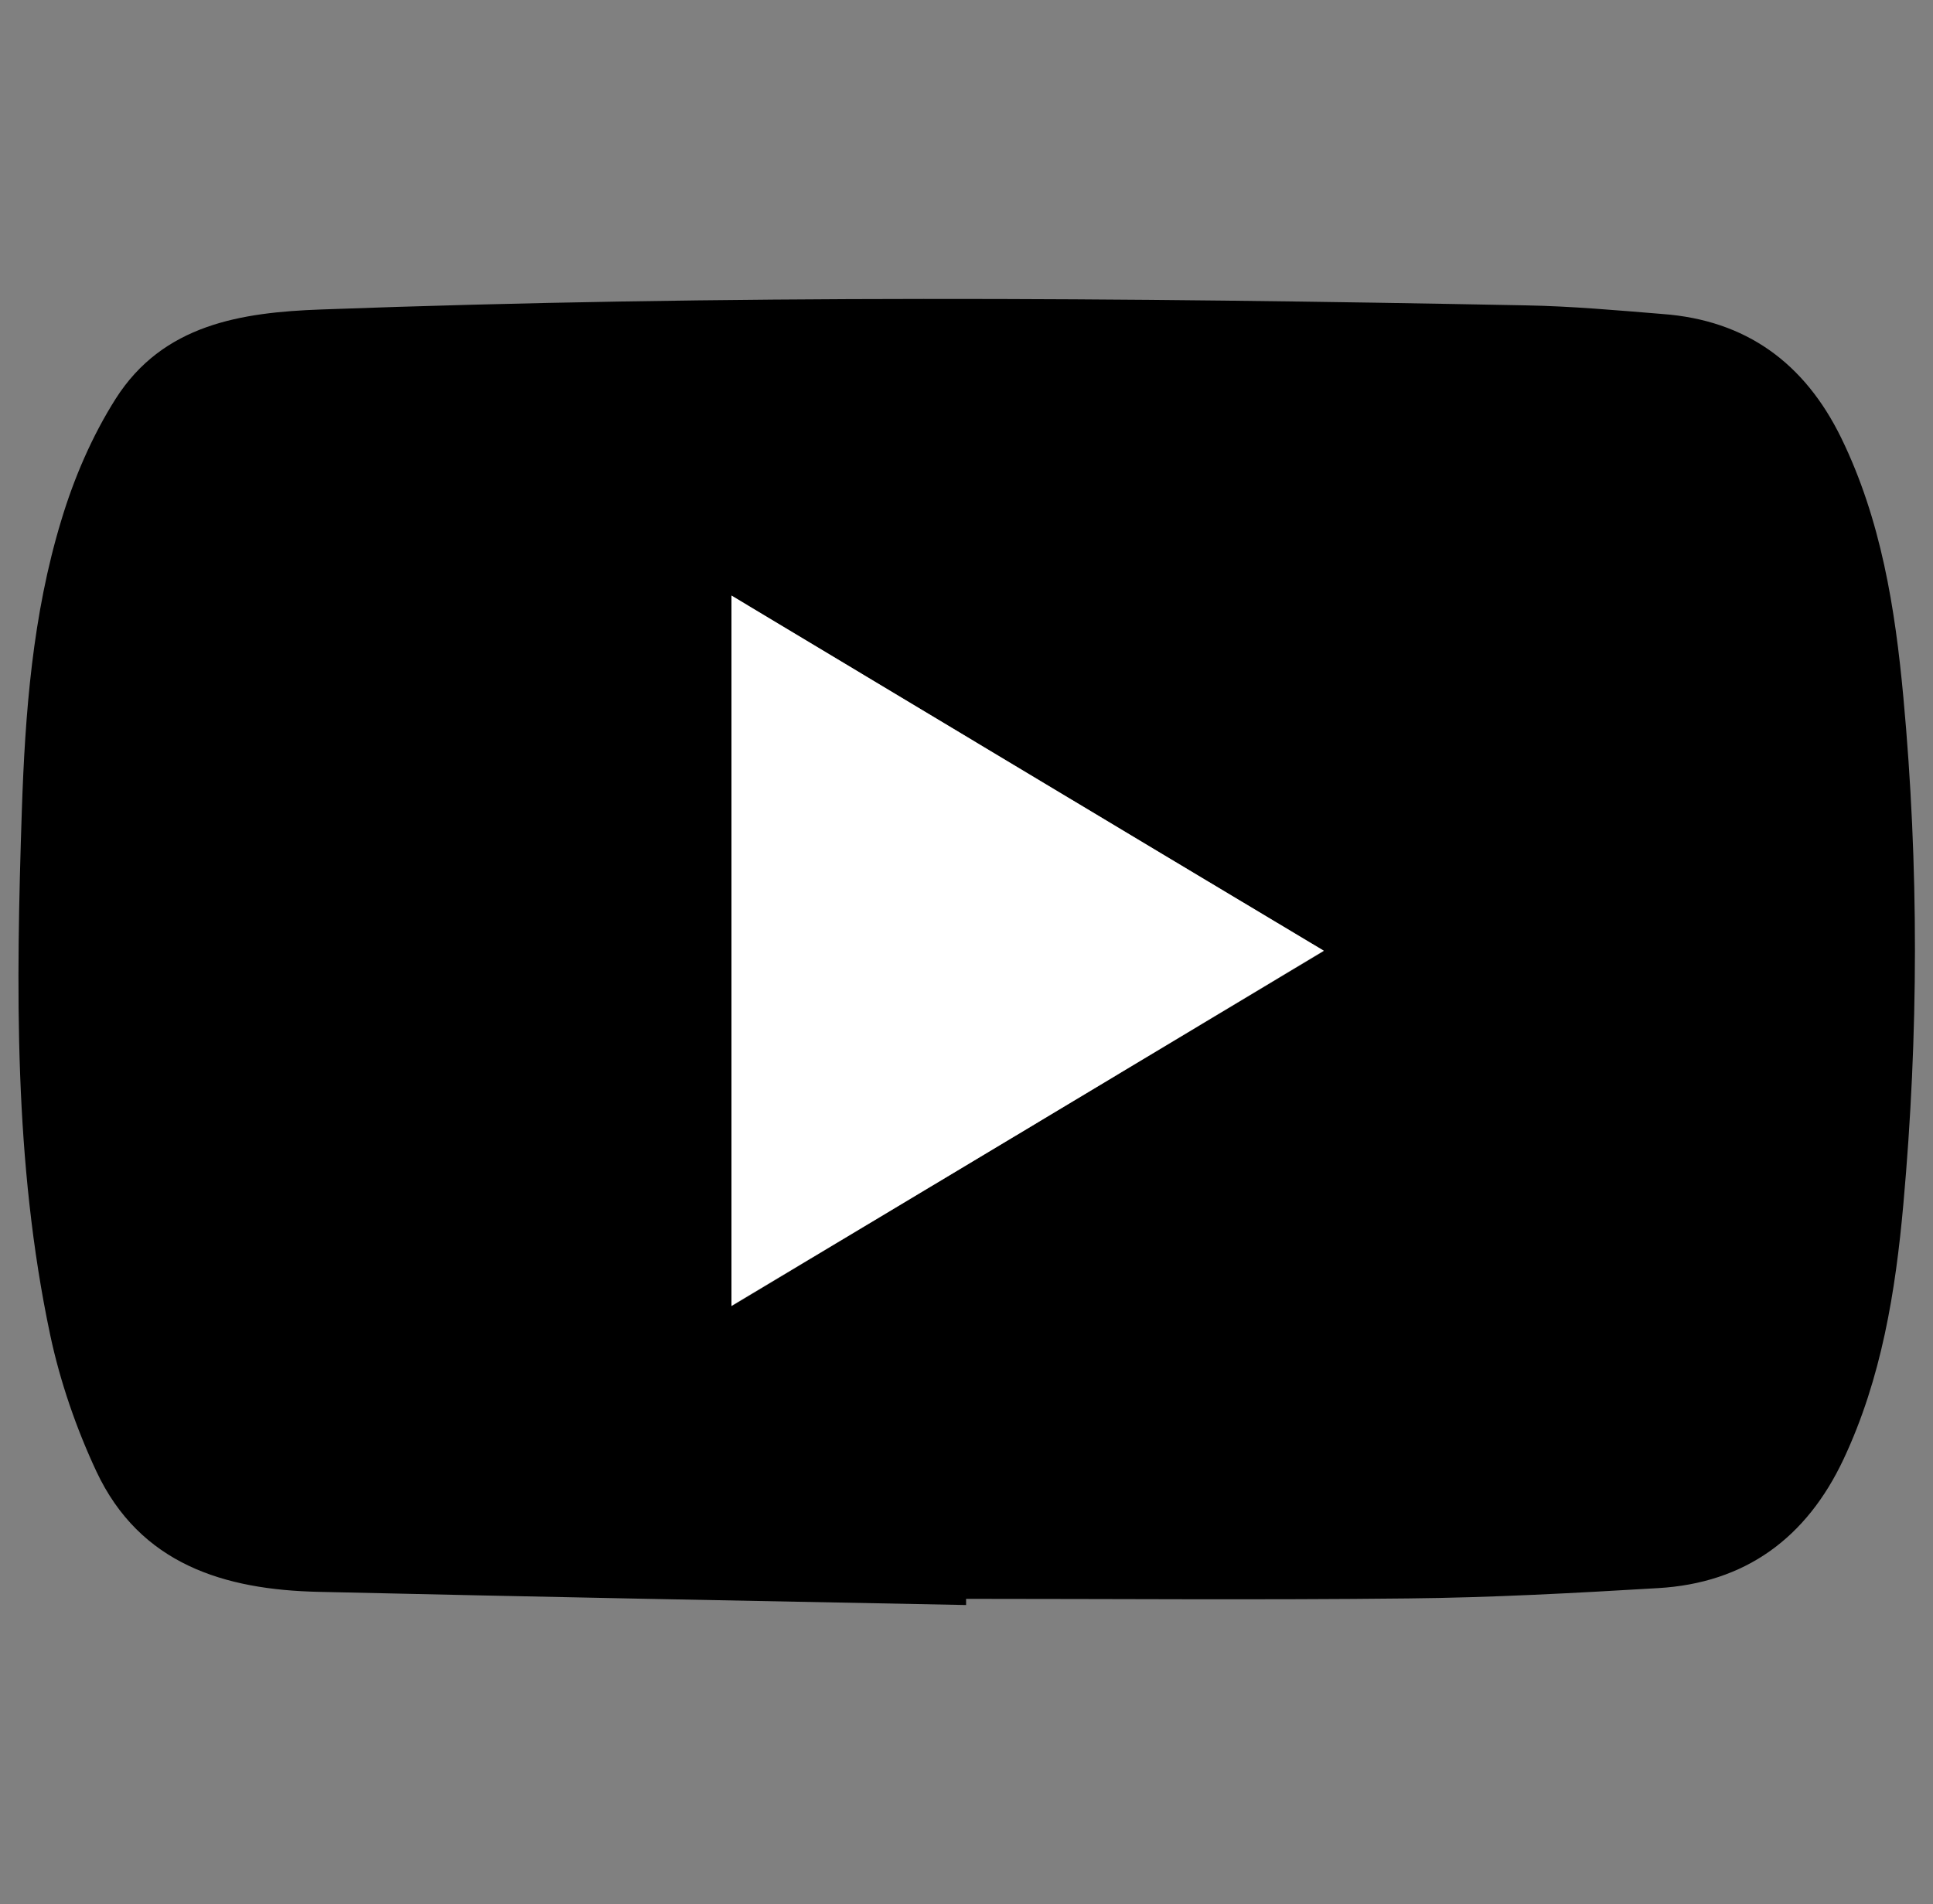 <?xml version="1.0" encoding="UTF-8"?>
<svg id="_レイヤー_1" data-name="レイヤー 1" xmlns="http://www.w3.org/2000/svg" viewBox="0 0 46.96 46.27">
  <rect x="0" y="0" width="46.96" height="46.27" fill="#808080" stroke="none"/>
  <defs>
    <style>
      .cls-1 {
        fill: #000;
      }

      .cls-1, .cls-2 {
        stroke-width: 0px;
      }

      .cls-2 {
        fill: #fff;
      }
    </style>
  </defs>
  <path class="cls-1" d="M23.46,39c-5.24-.1-10.48-.2-15.72-.32-2.29-.05-4.34-.67-5.4-2.93-.49-1.05-.88-2.18-1.12-3.31-.89-4.2-.83-8.47-.69-12.73.08-2.39.26-4.77.96-7.07.31-1.03.75-2.05,1.32-2.95,1.15-1.81,3.05-2.1,4.99-2.17,9.76-.36,19.51-.29,29.27-.1,1.11.02,2.21.12,3.32.21,2.03.15,3.45,1.19,4.34,3.01.97,1.99,1.31,4.14,1.51,6.3.38,4.1.37,8.21,0,12.32-.19,2.12-.53,4.23-1.45,6.19-.9,1.92-2.39,3.02-4.52,3.14-2.02.12-4.04.23-6.06.25-3.58.04-7.16.01-10.74.01,0,.05,0,.1,0,.15ZM17.77,14.47v17.27c4.81-2.89,9.55-5.73,14.39-8.63-4.84-2.91-9.57-5.75-14.39-8.63Z"/>
  <path class="cls-2" d="M17.77,14.47c4.81,2.89,9.54,5.73,14.39,8.63-4.84,2.91-9.57,5.75-14.39,8.63V14.47Z"/>
</svg>